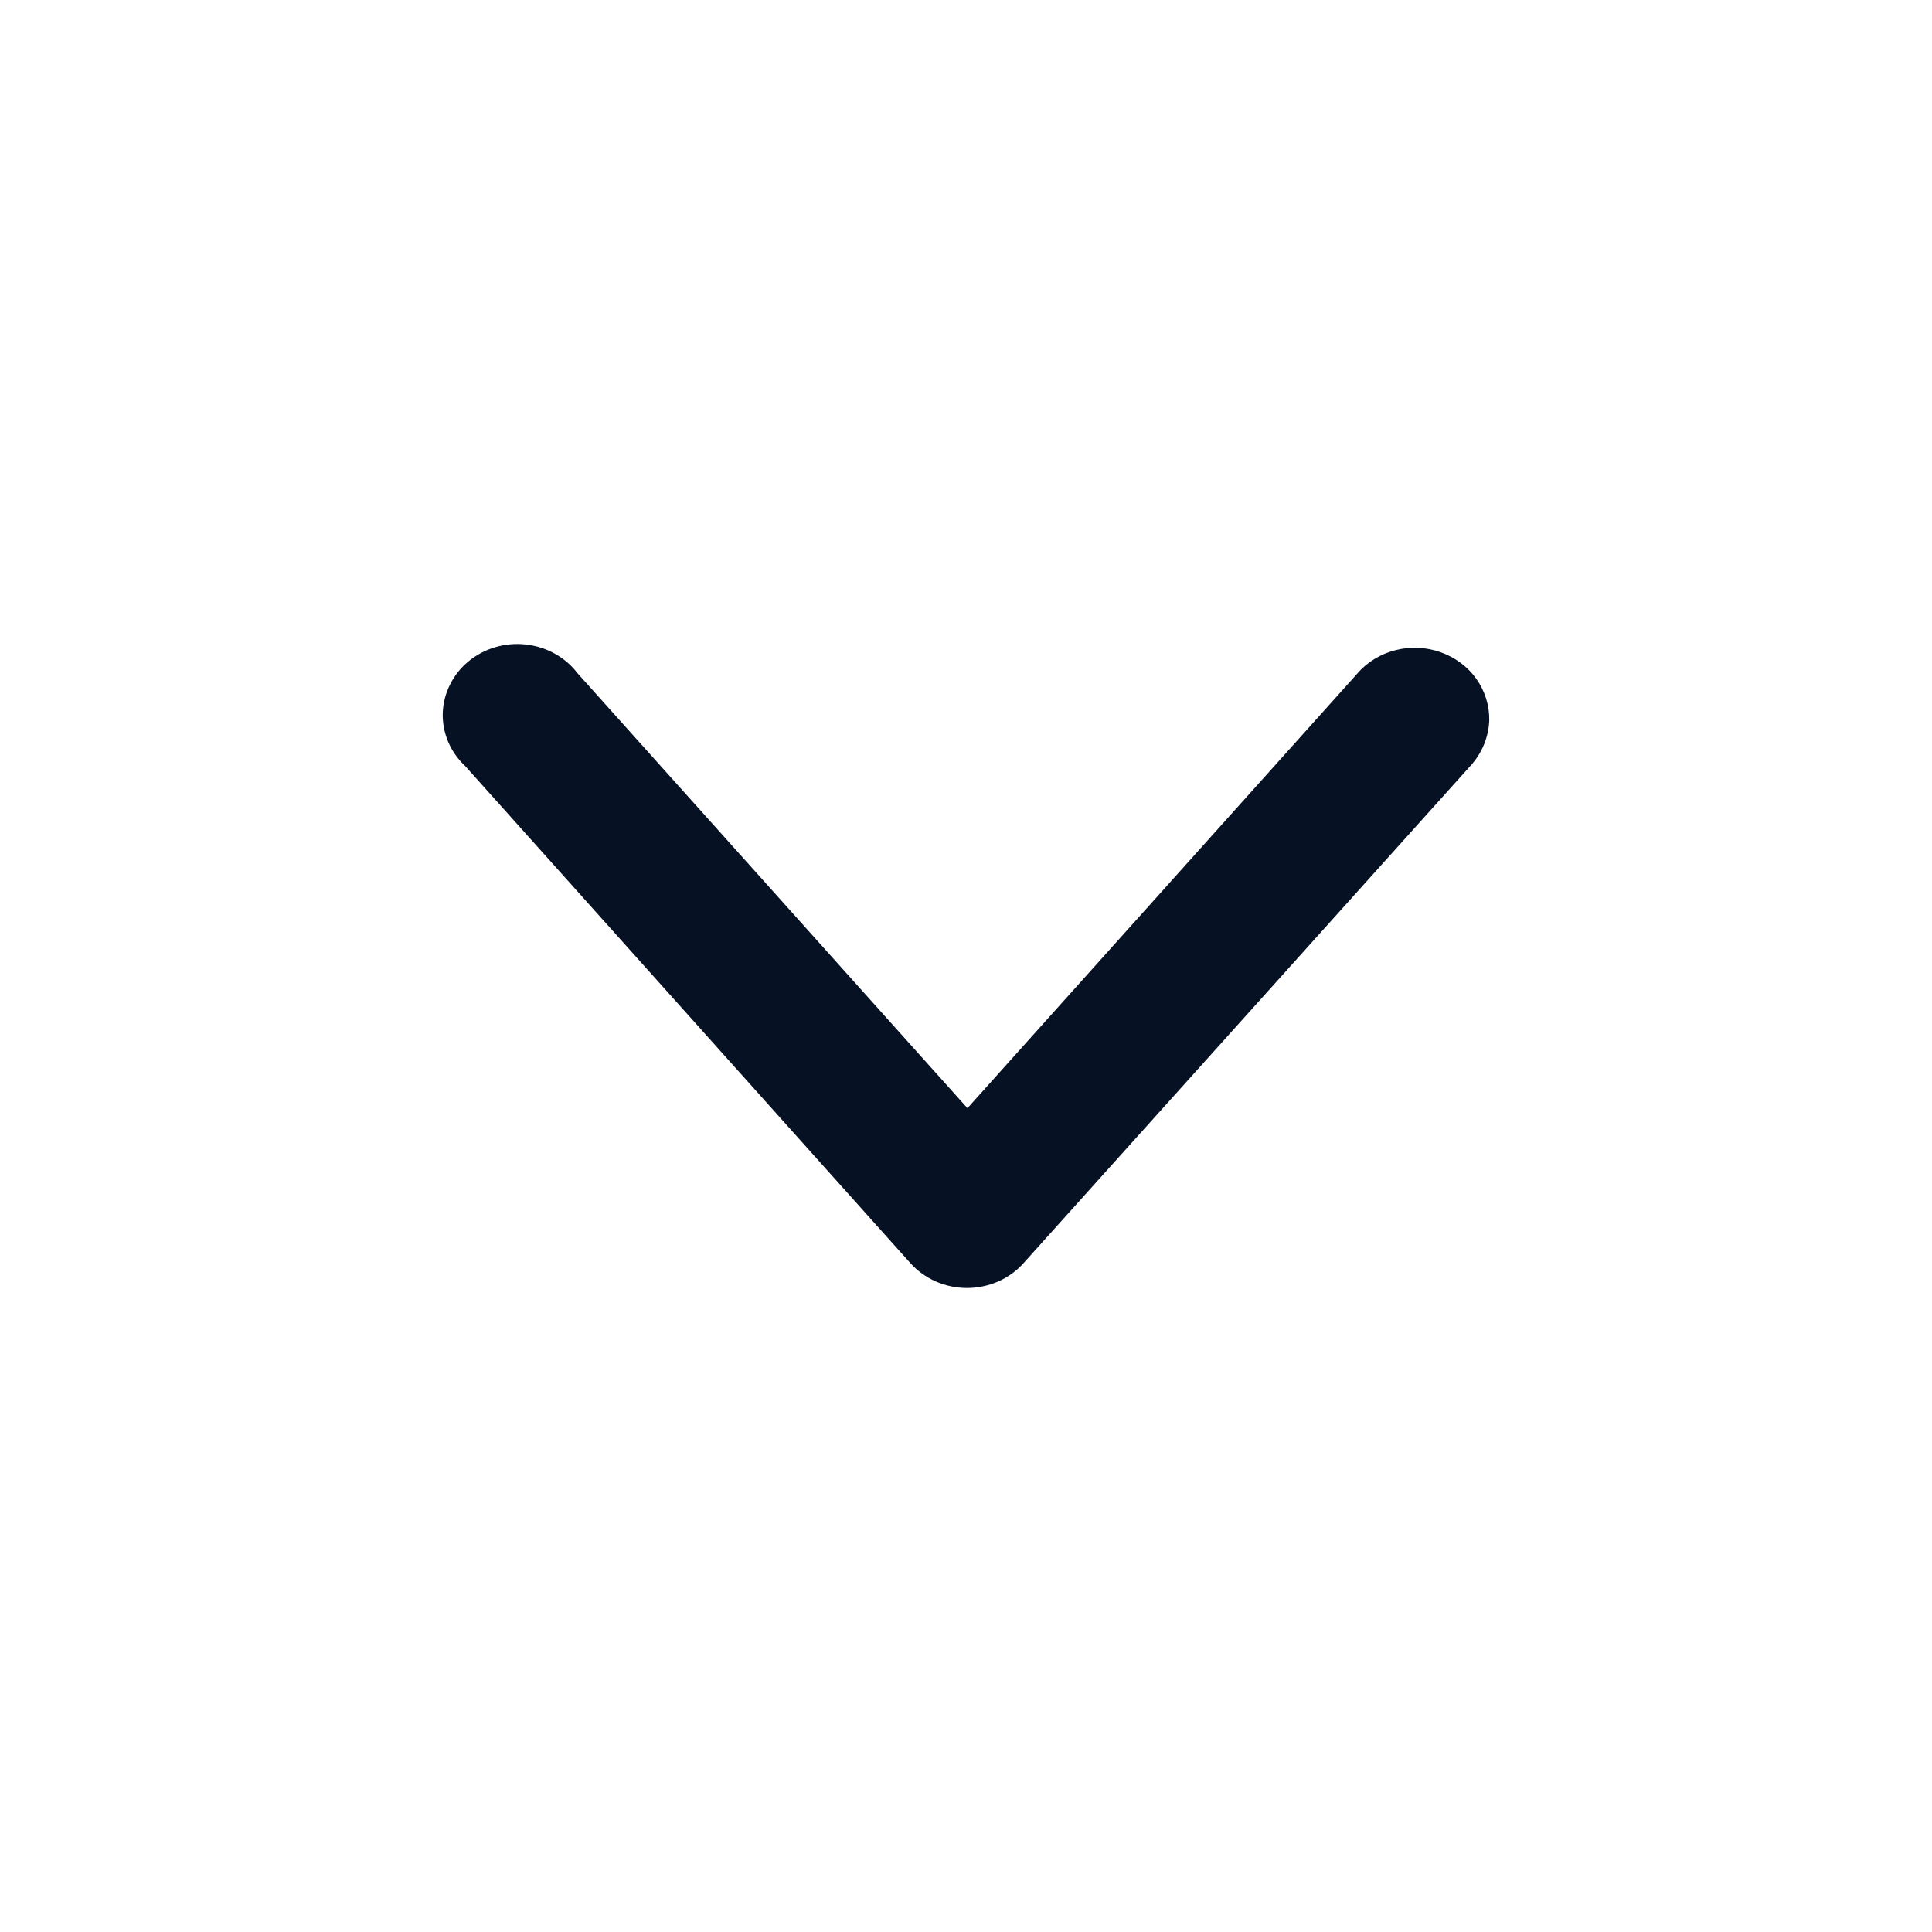 <?xml version="1.0" encoding="UTF-8"?> <svg xmlns="http://www.w3.org/2000/svg" width="24" height="24" viewBox="0 0 24 24" fill="none"><path d="M18.5 8.947C18.503 8.764 18.447 8.584 18.339 8.432C18.231 8.281 18.076 8.166 17.896 8.102C17.716 8.038 17.52 8.029 17.334 8.077C17.149 8.124 16.983 8.225 16.861 8.367L12.018 13.766L7.174 8.363C7.099 8.264 7.003 8.182 6.892 8.12C6.782 8.059 6.659 8.02 6.532 8.006C6.405 7.992 6.276 8.003 6.154 8.039C6.031 8.075 5.918 8.135 5.821 8.215C5.724 8.294 5.646 8.392 5.591 8.503C5.535 8.613 5.505 8.733 5.5 8.855C5.496 8.977 5.519 9.098 5.566 9.212C5.614 9.325 5.685 9.428 5.777 9.514L11.308 15.69C11.395 15.787 11.503 15.865 11.625 15.919C11.746 15.972 11.879 16 12.012 16C12.146 16 12.278 15.972 12.4 15.919C12.522 15.865 12.63 15.787 12.716 15.69L18.266 9.514C18.41 9.356 18.493 9.156 18.5 8.947Z" fill="#071124"></path></svg> 